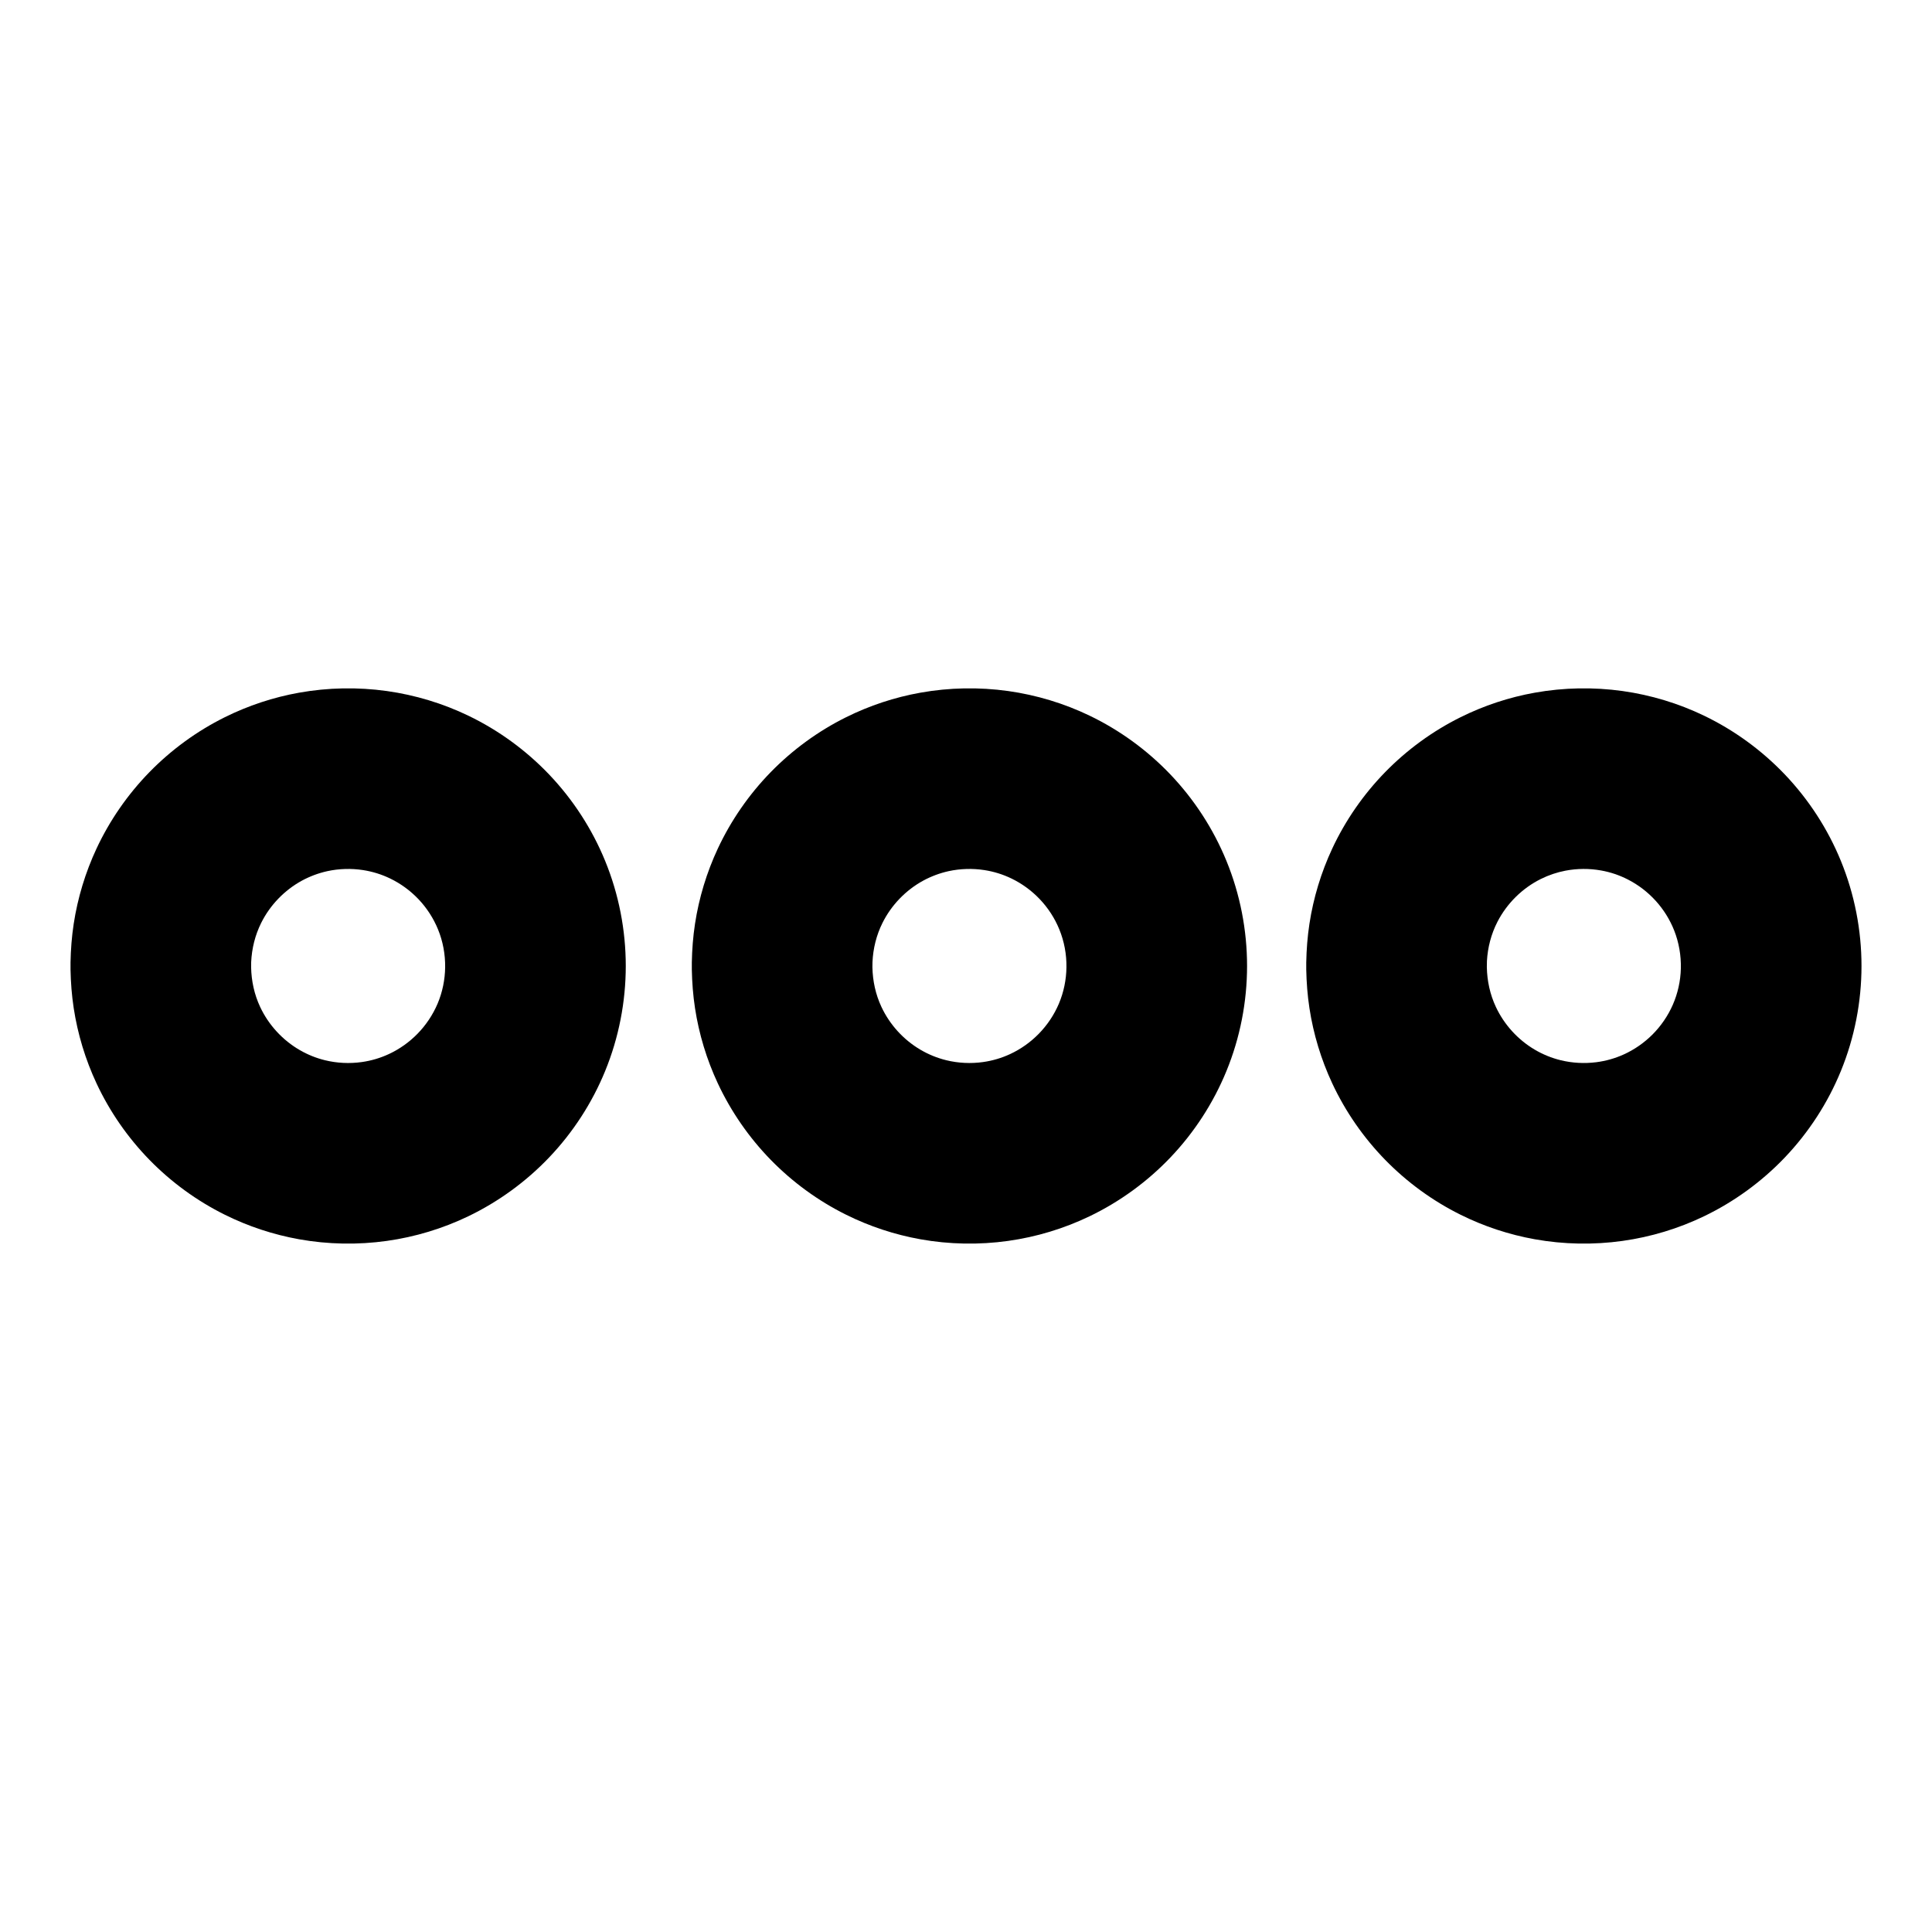 <?xml version="1.0" encoding="UTF-8"?>
<!-- The Best Svg Icon site in the world: iconSvg.co, Visit us! https://iconsvg.co -->
<svg fill="#000000" width="800px" height="800px" version="1.1" viewBox="144 144 512 512" xmlns="http://www.w3.org/2000/svg">
 <g>
  <path d="m162.69 399.05c0.066-3.426 0.324-6.84 0.844-10.23 1.051-6.883 3.094-13.613 6.039-19.926 3.5-7.492 8.273-14.375 14.047-20.289 5.773-5.91 12.535-10.844 19.93-14.52 6.219-3.094 12.879-5.297 19.715-6.516 7.664-1.371 15.543-1.516 23.254-0.438 7.5 1.055 14.828 3.269 21.652 6.559 7.969 3.844 15.227 9.141 21.34 15.543 6.328 6.641 11.402 14.453 14.871 22.945 3.602 8.809 5.453 18.301 5.453 27.812 0 9.52-1.852 19.012-5.453 27.816-3.469 8.488-8.543 16.309-14.871 22.945-6.113 6.406-13.371 11.695-21.34 15.543-6.824 3.289-14.152 5.508-21.652 6.559-7.711 1.082-15.59 0.938-23.254-0.434-6.836-1.227-13.496-3.426-19.715-6.519-7.394-3.672-14.156-8.605-19.93-14.516-5.773-5.914-10.547-12.801-14.047-20.293-2.945-6.309-4.988-13.039-6.039-19.926-0.52-3.387-0.777-6.801-0.844-10.227-0.008-0.949-0.008-0.949 0-1.891zm47.859 1.281c0.07 3.633 0.844 7.207 2.387 10.504 2.238 4.789 5.969 8.84 10.555 11.477 2.074 1.195 4.316 2.098 6.641 2.664 3.18 0.777 6.508 0.934 9.742 0.48 2.5-0.348 4.945-1.074 7.227-2.141 2.816-1.316 5.379-3.144 7.551-5.367 2.242-2.297 4.055-5.008 5.312-7.965 1.289-3.047 1.965-6.344 2.004-9.652 0.043-3.434-0.59-6.859-1.891-10.035-1.215-2.973-2.992-5.711-5.207-8.031-2.148-2.25-4.691-4.113-7.488-5.457-2.266-1.094-4.695-1.848-7.184-2.227-3.129-0.48-6.356-0.383-9.445 0.285-2.344 0.516-4.613 1.363-6.723 2.504-4.644 2.527-8.469 6.492-10.82 11.223-1.613 3.242-2.484 6.781-2.648 10.391-0.008 0.449-0.02 0.898-0.012 1.348z"/>
  <path d="m490.17 399.05c0.066-3.43 0.324-6.84 0.844-10.23 1.051-6.883 3.094-13.613 6.039-19.926 3.5-7.492 8.273-14.375 14.047-20.289 5.773-5.91 12.535-10.844 19.93-14.52 6.219-3.094 12.871-5.297 19.715-6.516 7.664-1.371 15.543-1.516 23.254-0.438 7.5 1.055 14.828 3.269 21.648 6.559 7.973 3.844 15.23 9.141 21.344 15.543 6.328 6.641 11.402 14.453 14.871 22.945 3.602 8.809 5.453 18.301 5.453 27.812 0 9.52-1.852 19.012-5.453 27.816-3.469 8.488-8.543 16.309-14.871 22.945-6.113 6.406-13.371 11.695-21.344 15.543-6.82 3.289-14.148 5.508-21.648 6.559-7.711 1.082-15.59 0.938-23.254-0.434-6.844-1.227-13.496-3.426-19.715-6.519-7.394-3.672-14.156-8.605-19.93-14.516-5.773-5.914-10.547-12.801-14.047-20.293-2.945-6.309-4.988-13.039-6.039-19.926-0.52-3.387-0.777-6.801-0.844-10.227-0.008-0.949-0.008-0.949 0-1.891zm47.859 1.281c0.07 3.633 0.844 7.207 2.387 10.504 2.195 4.695 5.824 8.684 10.281 11.32 2.152 1.273 4.488 2.227 6.914 2.82 3.074 0.75 6.285 0.922 9.426 0.523 2.504-0.32 4.957-1.012 7.262-2.055 2.828-1.277 5.418-3.078 7.617-5.273 2.266-2.273 4.113-4.965 5.398-7.902 1.324-3.027 2.047-6.301 2.129-9.602 0.082-3.434-0.504-6.883-1.77-10.086-1.141-2.891-2.812-5.562-4.902-7.863-2.09-2.297-4.59-4.219-7.356-5.633-2.234-1.148-4.637-1.961-7.109-2.398-3.113-0.559-6.344-0.539-9.453 0.055-2.262 0.434-4.457 1.176-6.519 2.203-4.922 2.441-9 6.484-11.512 11.375-1.645 3.215-2.559 6.731-2.766 10.332-0.023 0.559-0.035 1.121-0.027 1.68z"/>
  <path d="m327.34 399.05c0.066-3.426 0.324-6.84 0.844-10.23 1.051-6.883 3.094-13.613 6.039-19.926 3.504-7.492 8.273-14.375 14.047-20.289 5.773-5.91 12.535-10.844 19.93-14.52 6.219-3.094 12.875-5.297 19.715-6.516 7.664-1.371 15.543-1.516 23.258-0.438 7.496 1.055 14.824 3.269 21.648 6.559 7.969 3.844 15.23 9.141 21.34 15.543 6.328 6.641 11.402 14.453 14.871 22.945 3.606 8.809 5.453 18.301 5.453 27.812 0 9.52-1.848 19.012-5.453 27.816-3.469 8.488-8.543 16.309-14.871 22.945-6.109 6.406-13.371 11.695-21.34 15.543-6.824 3.289-14.152 5.508-21.648 6.559-7.715 1.082-15.594 0.938-23.258-0.434-6.84-1.227-13.496-3.426-19.715-6.519-7.394-3.672-14.156-8.605-19.93-14.516-5.773-5.914-10.543-12.801-14.047-20.293-2.945-6.309-4.988-13.039-6.039-19.926-0.52-3.387-0.777-6.801-0.844-10.227-0.008-0.949-0.008-0.949 0-1.891zm47.859 1.281c0.07 3.633 0.844 7.207 2.387 10.504 2.195 4.695 5.824 8.684 10.285 11.32 2.148 1.273 4.488 2.227 6.91 2.82 3.18 0.777 6.508 0.934 9.742 0.48 2.5-0.348 4.945-1.074 7.227-2.141 2.816-1.316 5.379-3.144 7.551-5.367 2.242-2.297 4.059-5.008 5.312-7.965 1.289-3.047 1.965-6.344 2.004-9.652 0.047-3.434-0.59-6.859-1.891-10.035-1.211-2.973-2.992-5.711-5.207-8.031-2.148-2.25-4.691-4.113-7.488-5.457-2.266-1.094-4.695-1.848-7.184-2.227-3.129-0.48-6.352-0.383-9.445 0.285-2.344 0.516-4.609 1.363-6.723 2.504-4.644 2.527-8.469 6.492-10.82 11.227-1.613 3.238-2.484 6.777-2.644 10.387-0.012 0.449-0.02 0.898-0.016 1.348z"/>
 </g>
</svg>